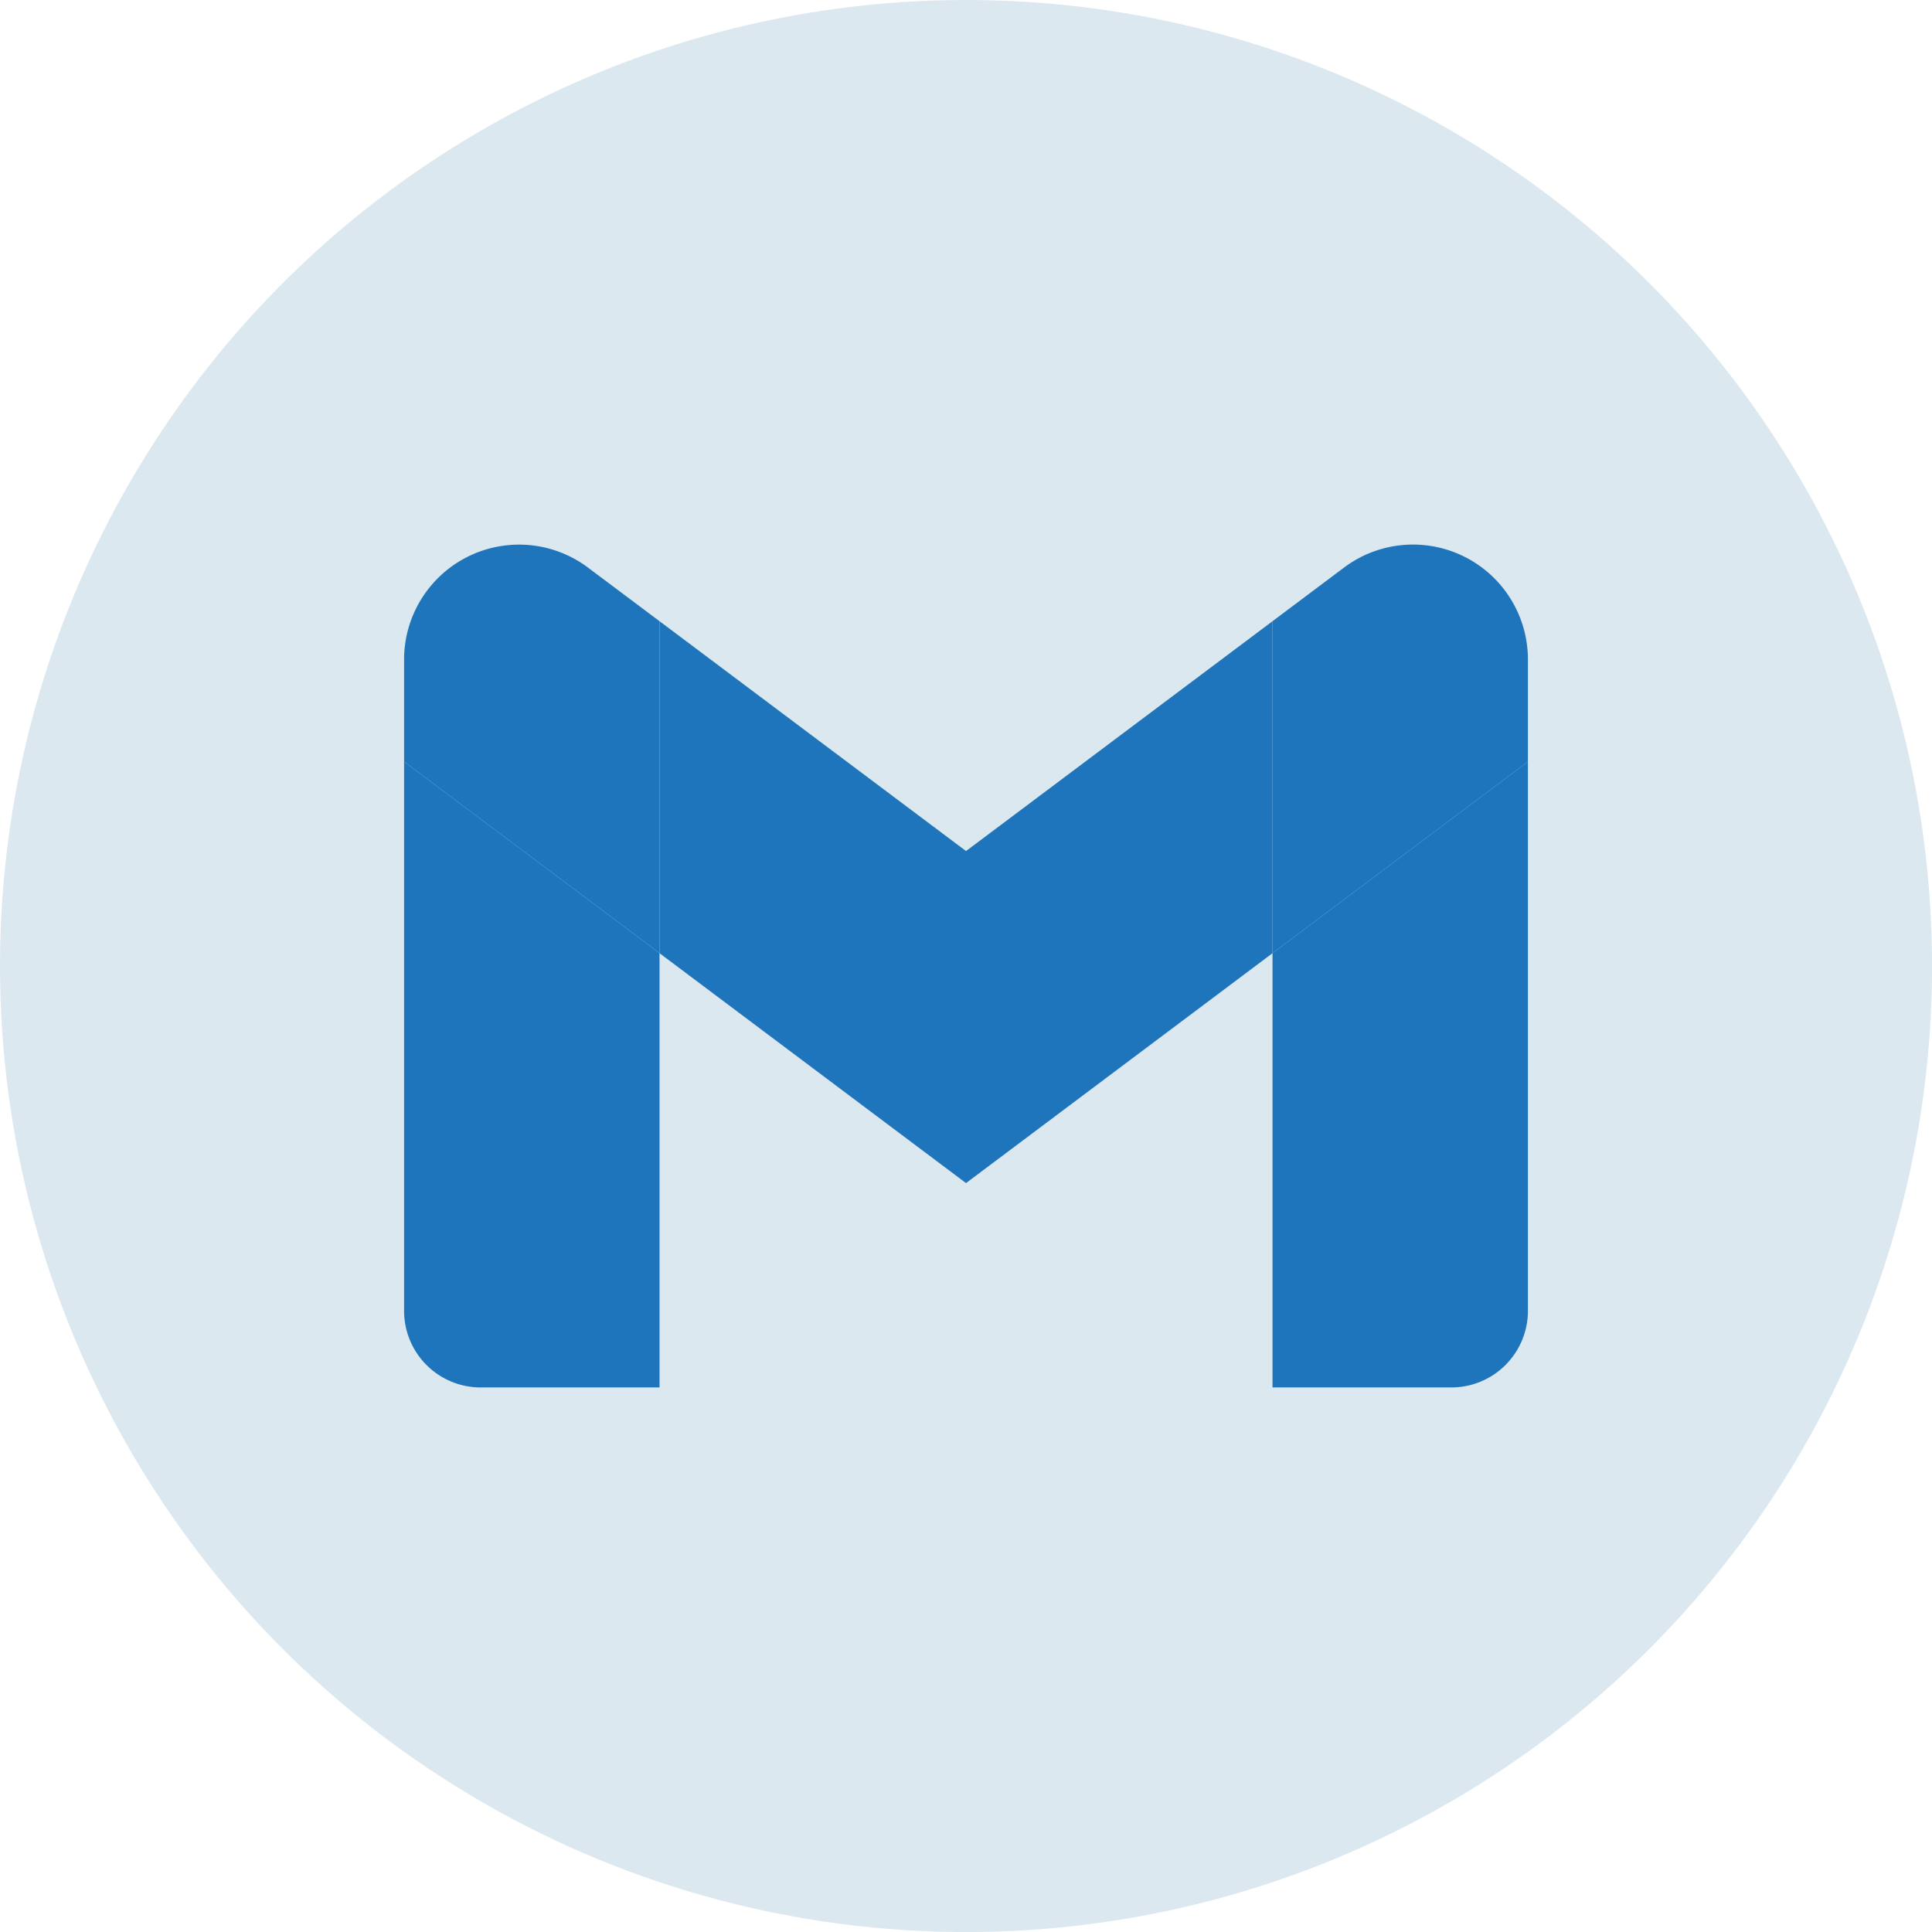 <?xml version="1.0" encoding="UTF-8"?>
<svg xmlns="http://www.w3.org/2000/svg" id="Layer_1" data-name="Layer 1" viewBox="0 0 364.47 364.47">
  <defs>
    <style>.cls-1{fill:#dbe8f0;}.cls-2{fill:#1e75bc;}</style>
  </defs>
  <circle class="cls-1" cx="182.24" cy="182.24" r="182.24"></circle>
  <g id="g18">
    <path id="path8" class="cls-2" d="M90.69,261.74h33.73V179.82L76.23,143.69V247.28A14.45,14.45,0,0,0,90.69,261.74Z"></path>
    <path id="path10" class="cls-2" d="M240.06,261.74h33.73a14.45,14.45,0,0,0,14.45-14.46V143.69l-48.18,36.13Z"></path>
    <path id="path12" class="cls-2" d="M240.06,117.19v62.63l48.18-36.13V124.42a21.68,21.68,0,0,0-34.69-17.35Z"></path>
    <path id="path14" class="cls-2" d="M124.42,179.82V117.19l57.82,43.36,57.82-43.36v62.63l-57.82,43.37Z"></path>
    <path id="path16" class="cls-2" d="M76.23,124.42v19.27l48.19,36.13V117.19l-13.5-10.12a21.69,21.69,0,0,0-34.69,17.35Z"></path>
  </g>
</svg>